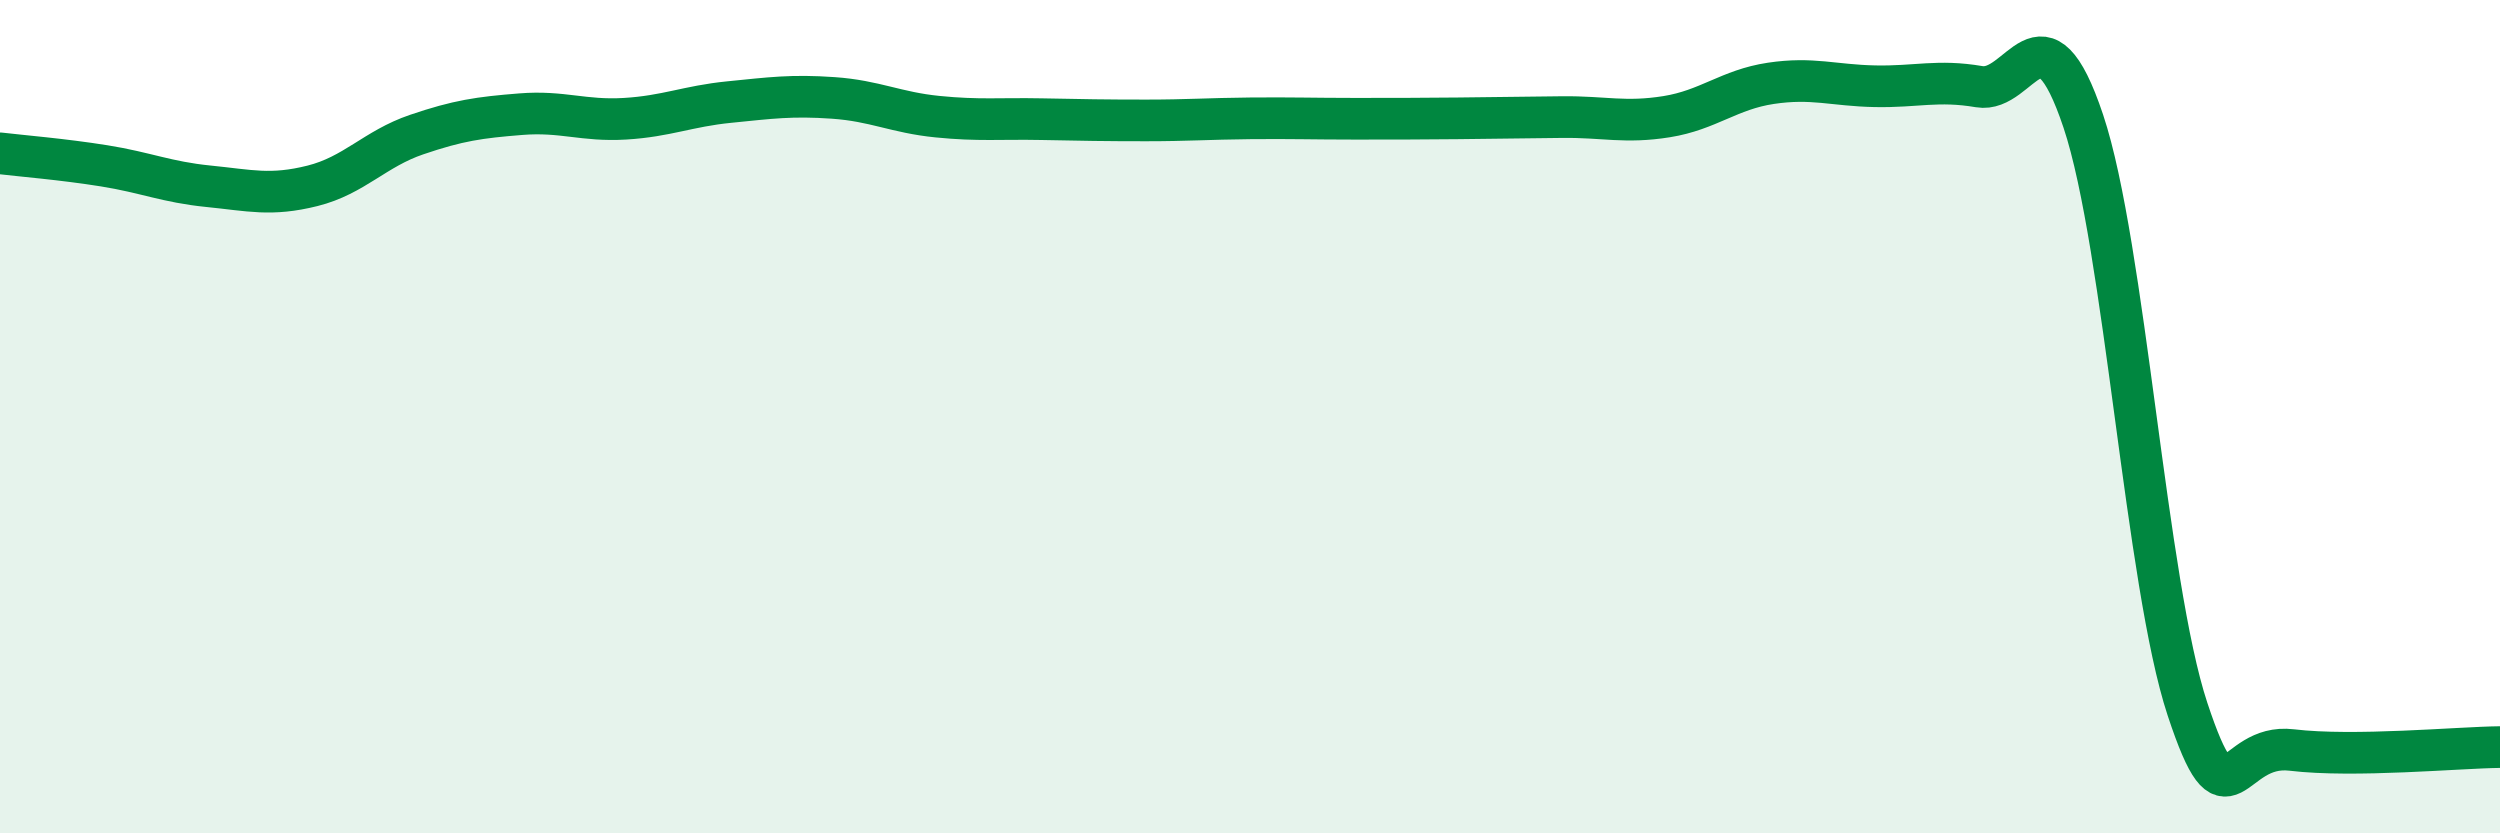 
    <svg width="60" height="20" viewBox="0 0 60 20" xmlns="http://www.w3.org/2000/svg">
      <path
        d="M 0,3.68 C 0.5,3.74 1.5,3.82 2.5,3.98 C 3.5,4.14 4,4.37 5,4.47 C 6,4.57 6.5,4.71 7.5,4.46 C 8.5,4.21 9,3.57 10,3.23 C 11,2.89 11.5,2.82 12.5,2.74 C 13.5,2.66 14,2.91 15,2.85 C 16,2.79 16.5,2.55 17.5,2.45 C 18.5,2.35 19,2.28 20,2.35 C 21,2.42 21.5,2.7 22.5,2.8 C 23.5,2.9 24,2.84 25,2.86 C 26,2.88 26.5,2.89 27.5,2.89 C 28.5,2.89 29,2.85 30,2.84 C 31,2.83 31.5,2.85 32.5,2.85 C 33.5,2.85 34,2.85 35,2.84 C 36,2.83 36.5,2.82 37.5,2.81 C 38.5,2.8 39,2.96 40,2.8 C 41,2.64 41.5,2.15 42.5,2 C 43.5,1.85 44,2.05 45,2.07 C 46,2.09 46.5,1.91 47.5,2.08 C 48.5,2.25 49,-0.08 50,2.91 C 51,5.9 51.5,14 52.5,17.02 C 53.5,20.04 53.5,17.82 55,18 C 56.5,18.18 59,17.94 60,17.93L60 20L0 20Z"
        fill="#008740"
        opacity="0.1"
        stroke-linecap="round"
        stroke-linejoin="round"
      />
      <path
        d="M 0,3.68 C 0.5,3.74 1.5,3.82 2.5,3.98 C 3.5,4.14 4,4.37 5,4.47 C 6,4.57 6.5,4.71 7.5,4.46 C 8.5,4.21 9,3.57 10,3.23 C 11,2.89 11.5,2.82 12.5,2.74 C 13.5,2.66 14,2.91 15,2.85 C 16,2.79 16.5,2.55 17.5,2.45 C 18.5,2.35 19,2.28 20,2.35 C 21,2.42 21.5,2.7 22.5,2.8 C 23.5,2.9 24,2.84 25,2.86 C 26,2.88 26.5,2.89 27.5,2.89 C 28.5,2.89 29,2.85 30,2.84 C 31,2.83 31.5,2.85 32.5,2.85 C 33.5,2.85 34,2.85 35,2.84 C 36,2.83 36.5,2.82 37.5,2.81 C 38.5,2.8 39,2.96 40,2.8 C 41,2.64 41.5,2.15 42.5,2 C 43.5,1.85 44,2.05 45,2.07 C 46,2.09 46.5,1.91 47.5,2.08 C 48.5,2.25 49,-0.08 50,2.91 C 51,5.9 51.5,14 52.5,17.02 C 53.5,20.04 53.5,17.82 55,18 C 56.5,18.18 59,17.94 60,17.93"
        stroke="#008740"
        stroke-width="1"
        fill="none"
        stroke-linecap="round"
        stroke-linejoin="round"
      />
    </svg>
  